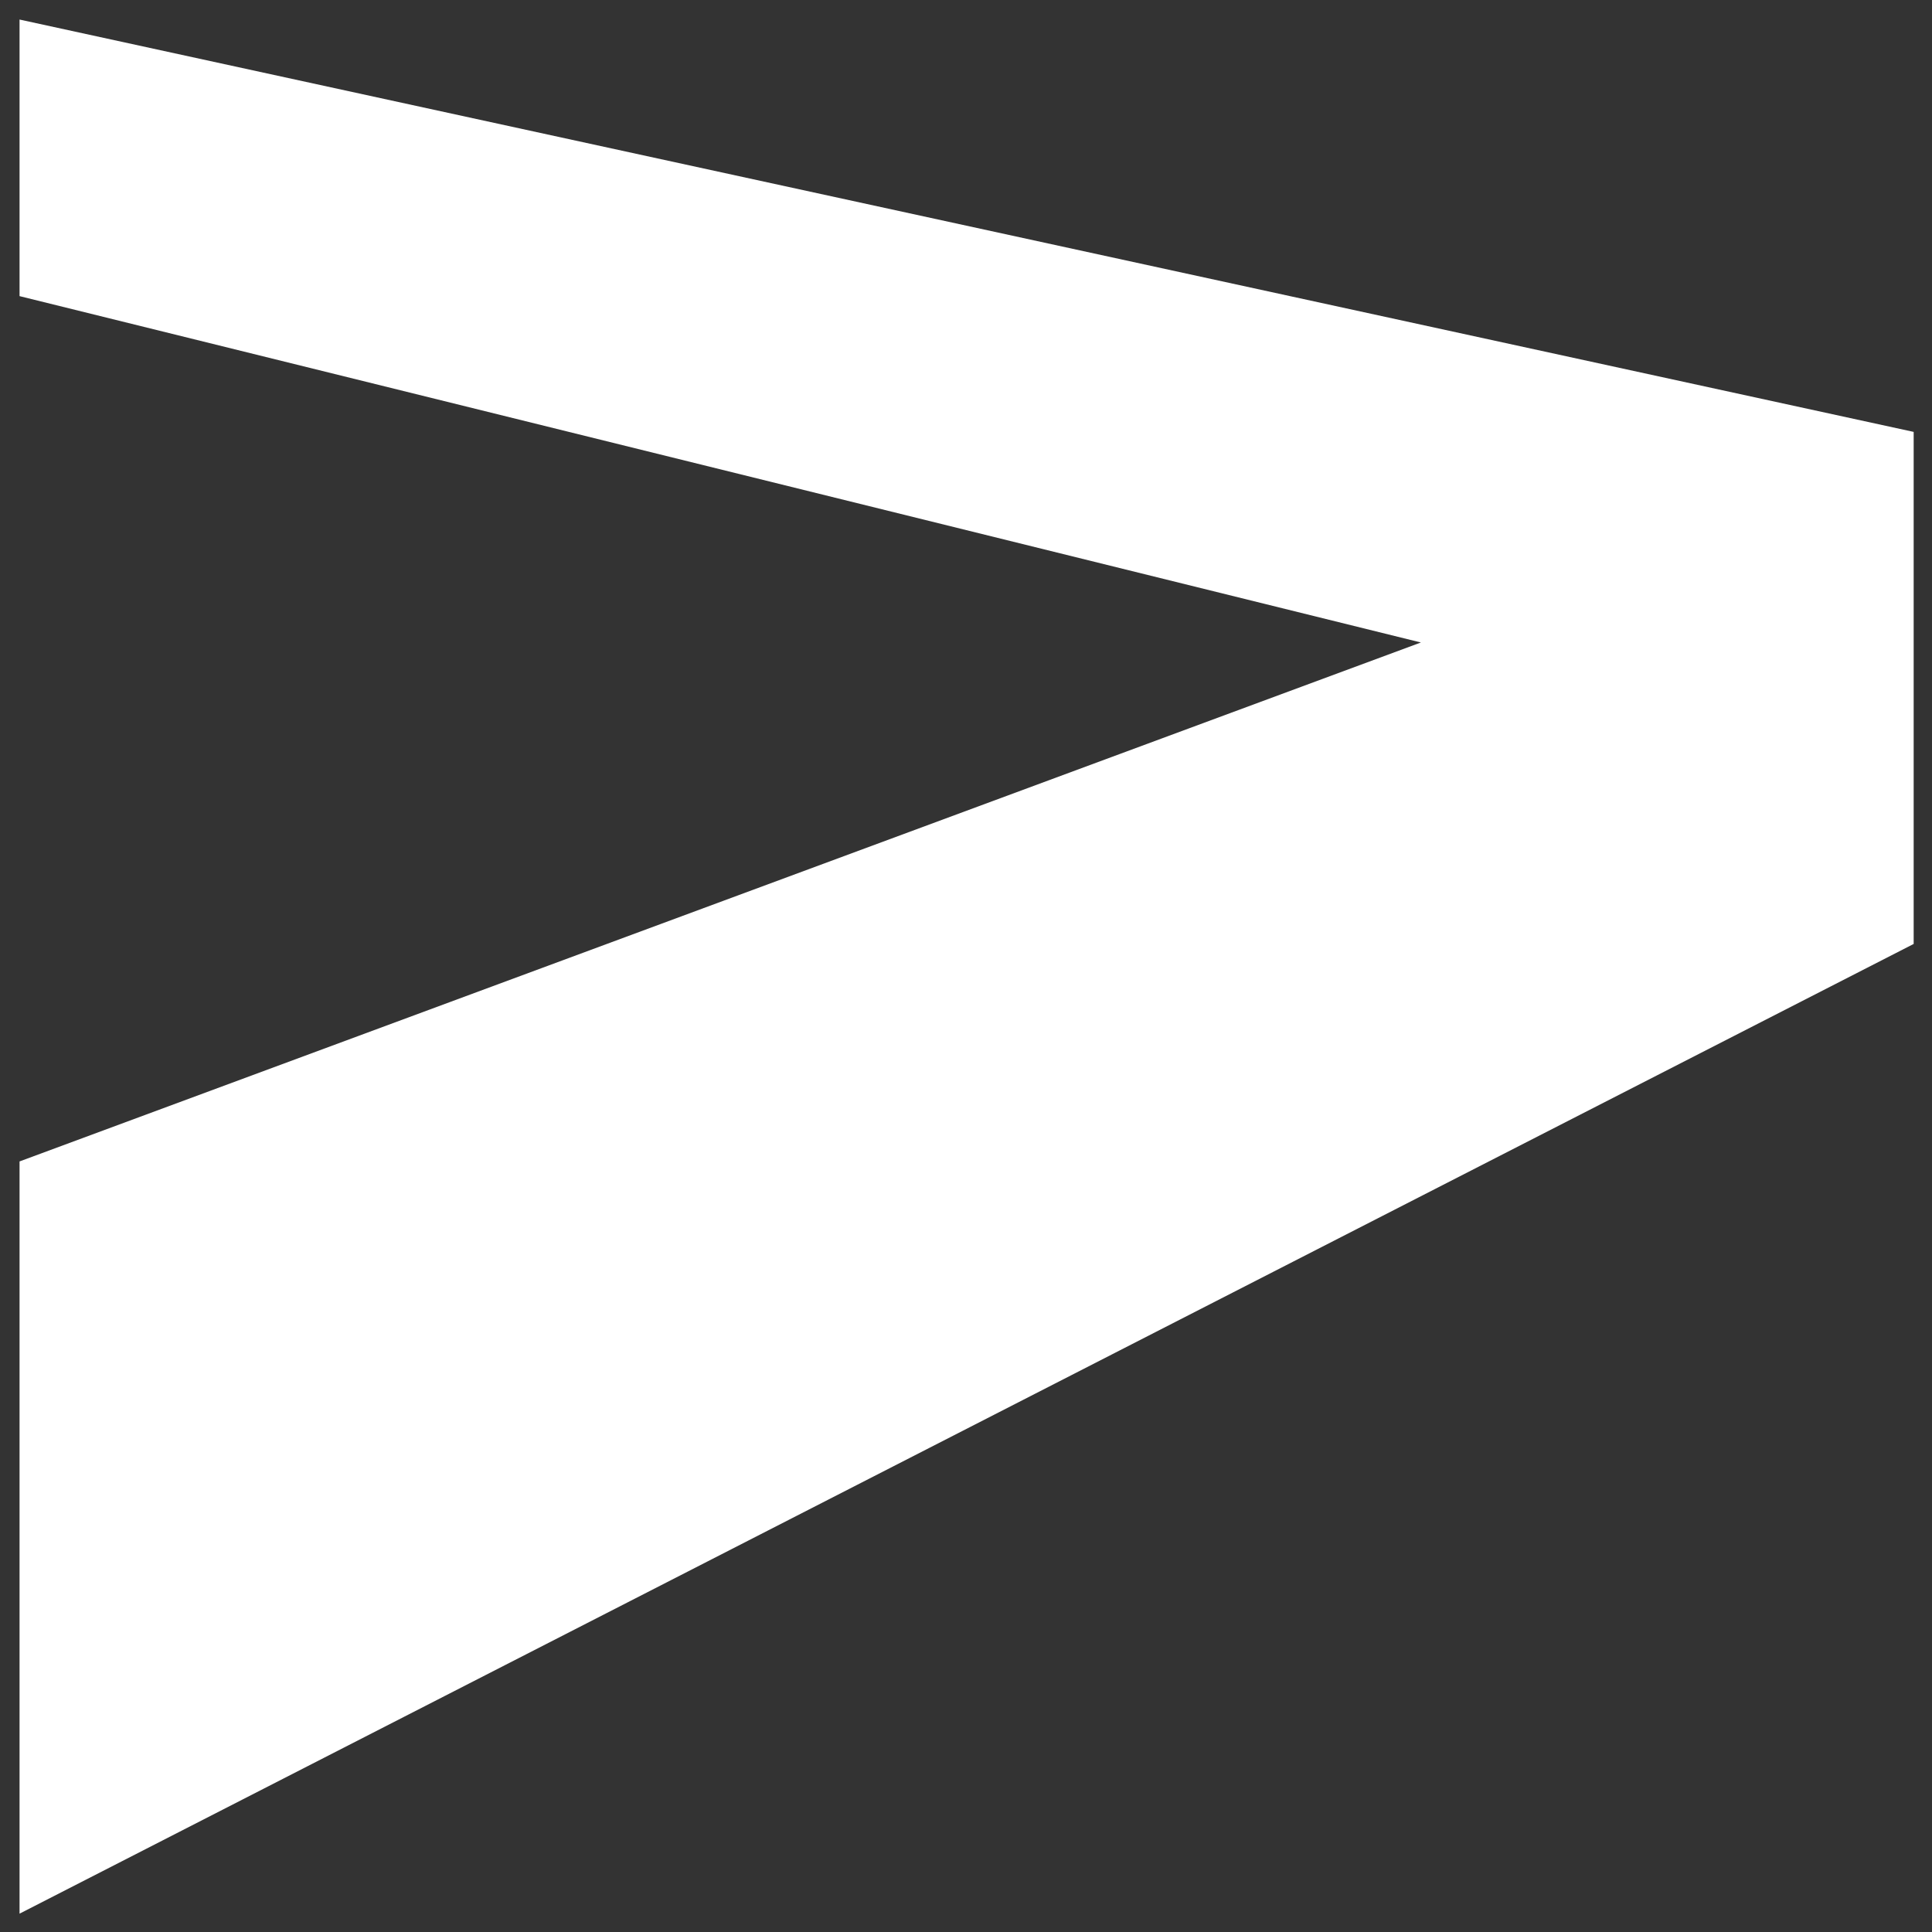 <?xml version="1.0" encoding="UTF-8"?> <svg xmlns="http://www.w3.org/2000/svg" width="51" height="51" viewBox="0 0 51 51" fill="none"><rect x="0" y="0" width="51" height="51" fill="#333333" stroke="none"/> <path d="M0.516 0.516V7.817L37.508 16.96L0.516 30.659V50.516L50.516 24.918V11.401L0.516 0.516Z" fill="white"></path> </svg> 